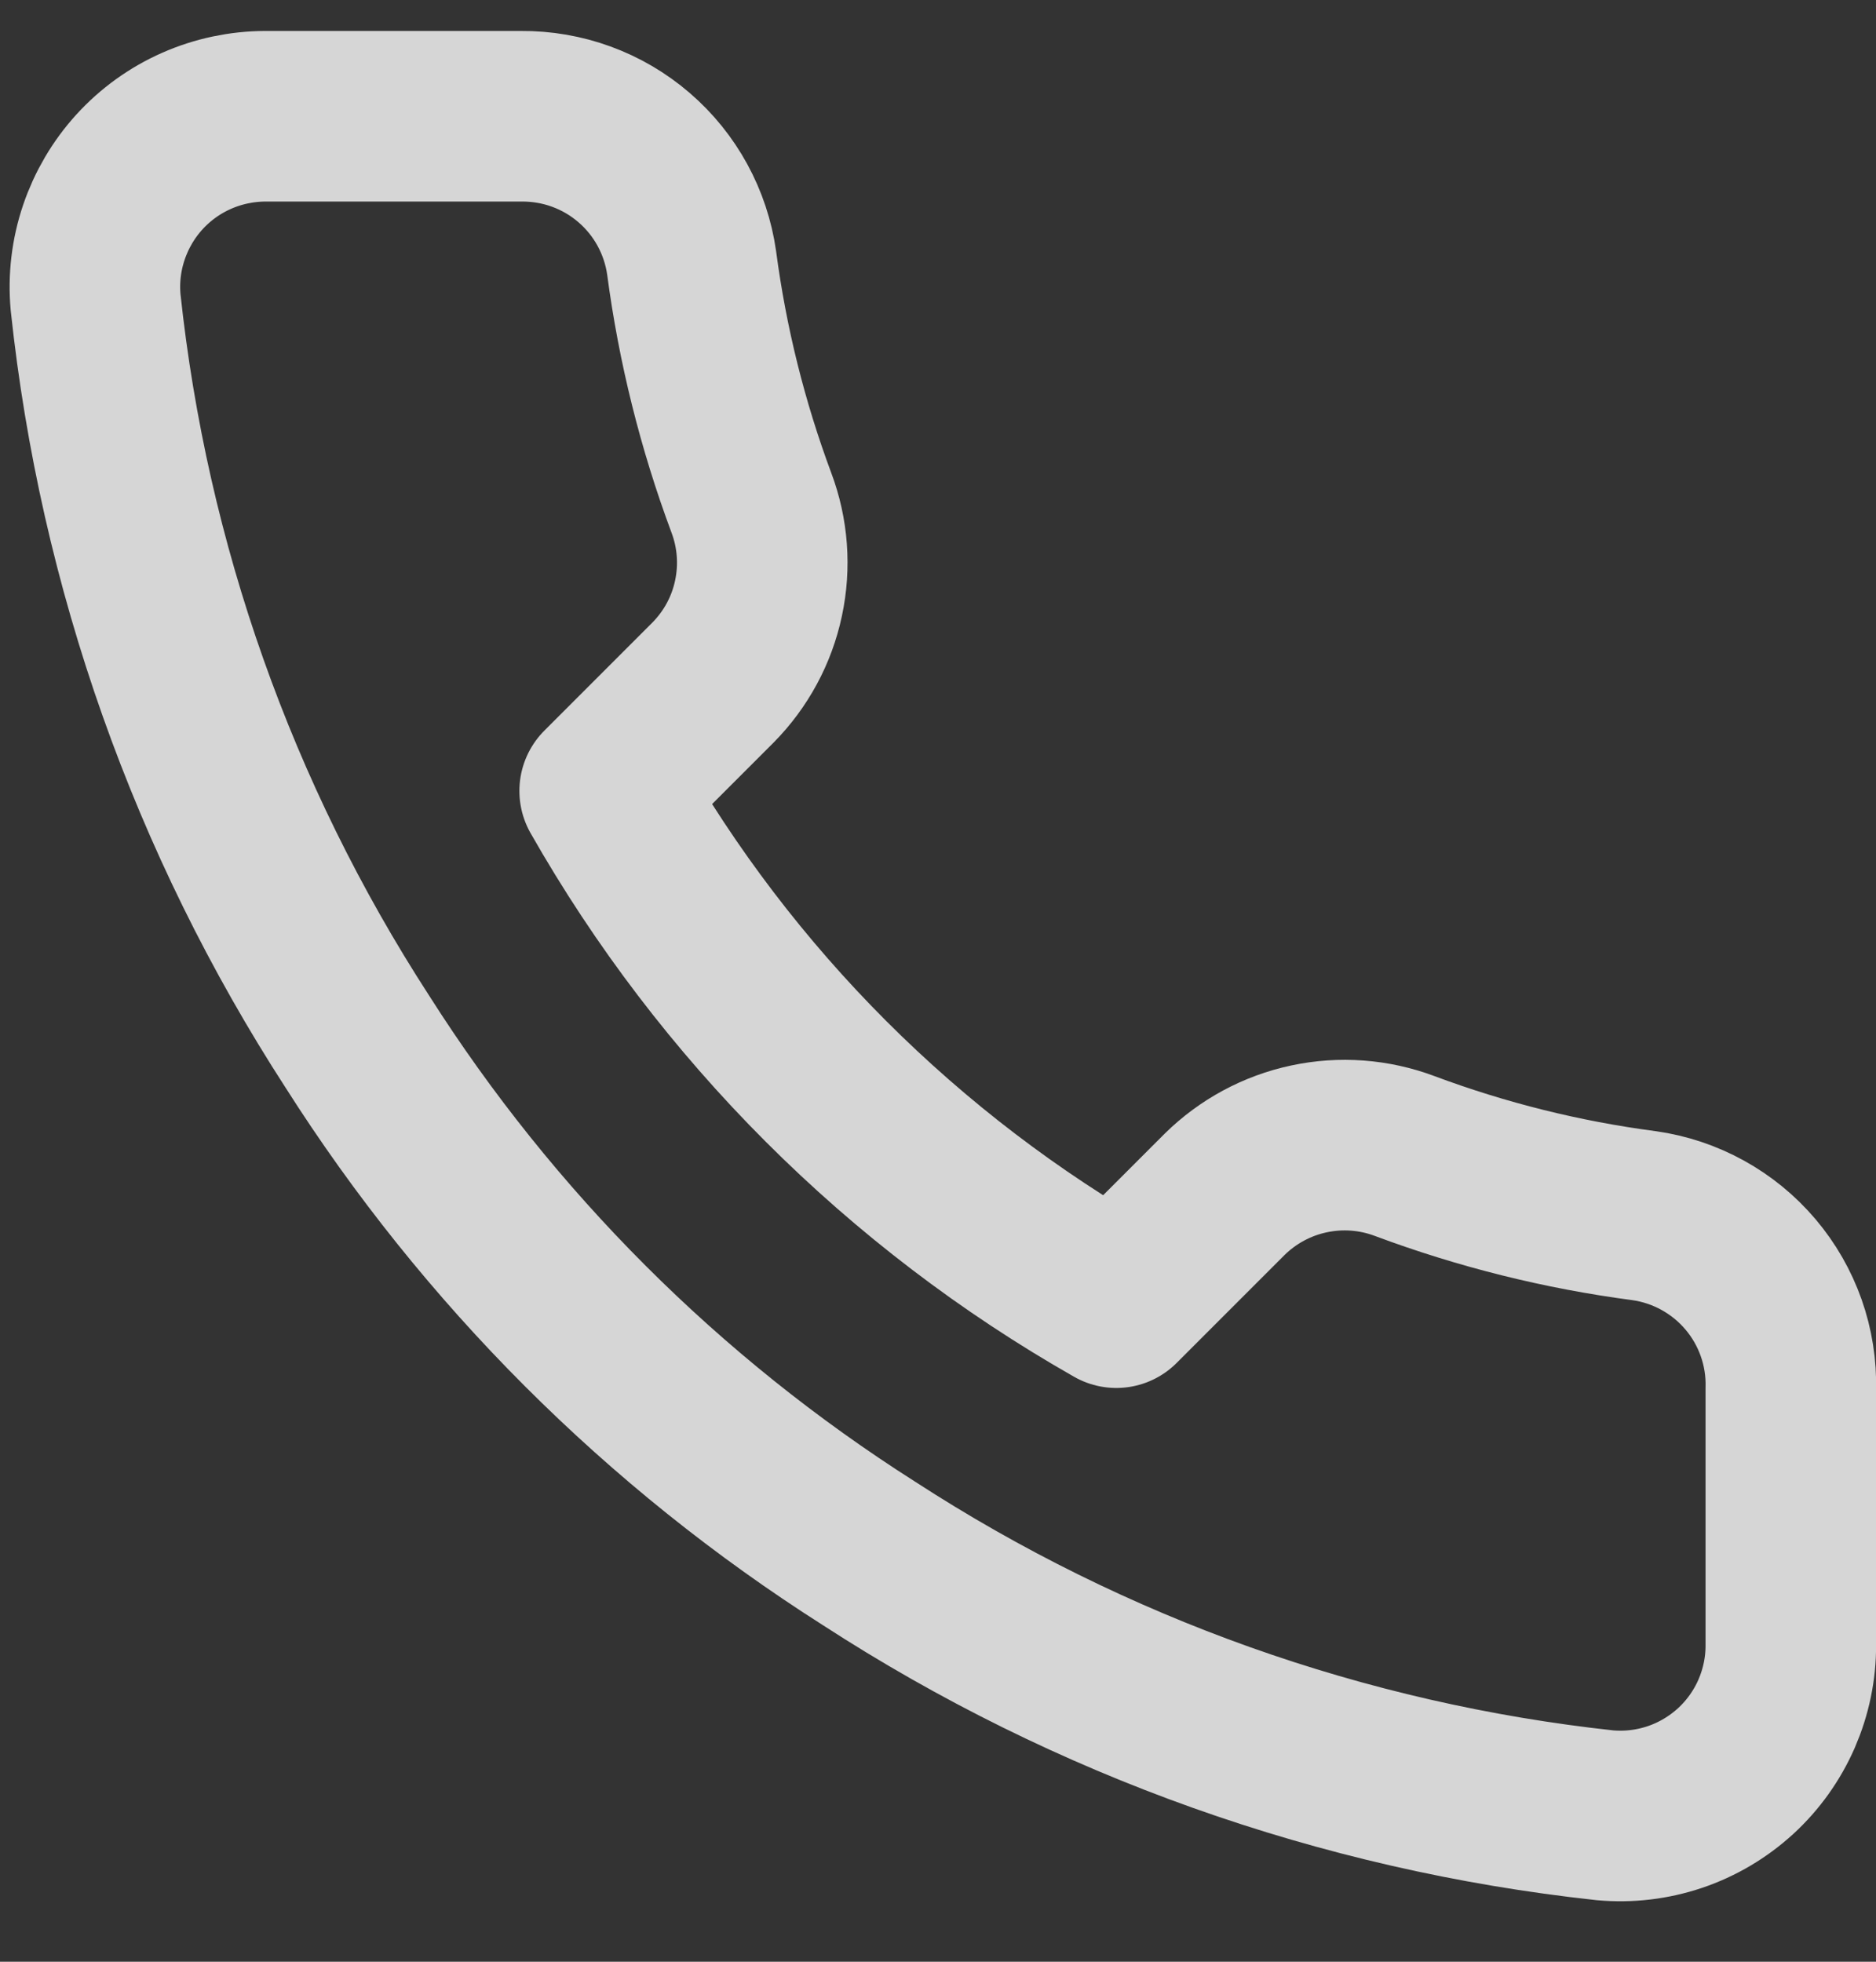 <svg width="22" height="23" viewBox="0 0 22 23" fill="none" xmlns="http://www.w3.org/2000/svg">
<rect x="0" y="0" width="22" height="23" fill="#333333" stroke="none"/>
<path d="M21.001 16.283V19.283C21.003 19.562 20.945 19.837 20.834 20.093C20.722 20.348 20.559 20.577 20.354 20.765C20.148 20.953 19.906 21.097 19.642 21.186C19.378 21.275 19.099 21.308 18.821 21.283C15.744 20.949 12.788 19.898 10.191 18.213C7.775 16.678 5.727 14.63 4.191 12.213C2.501 9.605 1.45 6.634 1.121 3.543C1.096 3.267 1.129 2.988 1.218 2.725C1.307 2.462 1.449 2.22 1.636 2.015C1.823 1.81 2.051 1.646 2.305 1.534C2.559 1.422 2.834 1.364 3.111 1.363H6.111C6.597 1.359 7.067 1.53 7.435 1.847C7.803 2.163 8.043 2.603 8.111 3.083C8.238 4.043 8.473 4.986 8.811 5.893C8.946 6.251 8.975 6.64 8.895 7.014C8.816 7.388 8.63 7.731 8.361 8.003L7.091 9.273C8.515 11.777 10.588 13.85 13.091 15.273L14.361 14.003C14.633 13.735 14.977 13.549 15.351 13.47C15.725 13.39 16.113 13.419 16.471 13.553C17.379 13.892 18.321 14.127 19.281 14.253C19.767 14.322 20.211 14.567 20.528 14.941C20.845 15.315 21.014 15.793 21.001 16.283Z" stroke="white" stroke-opacity="0.8" stroke-width="2" stroke-linecap="round" stroke-linejoin="round"/>
</svg>
